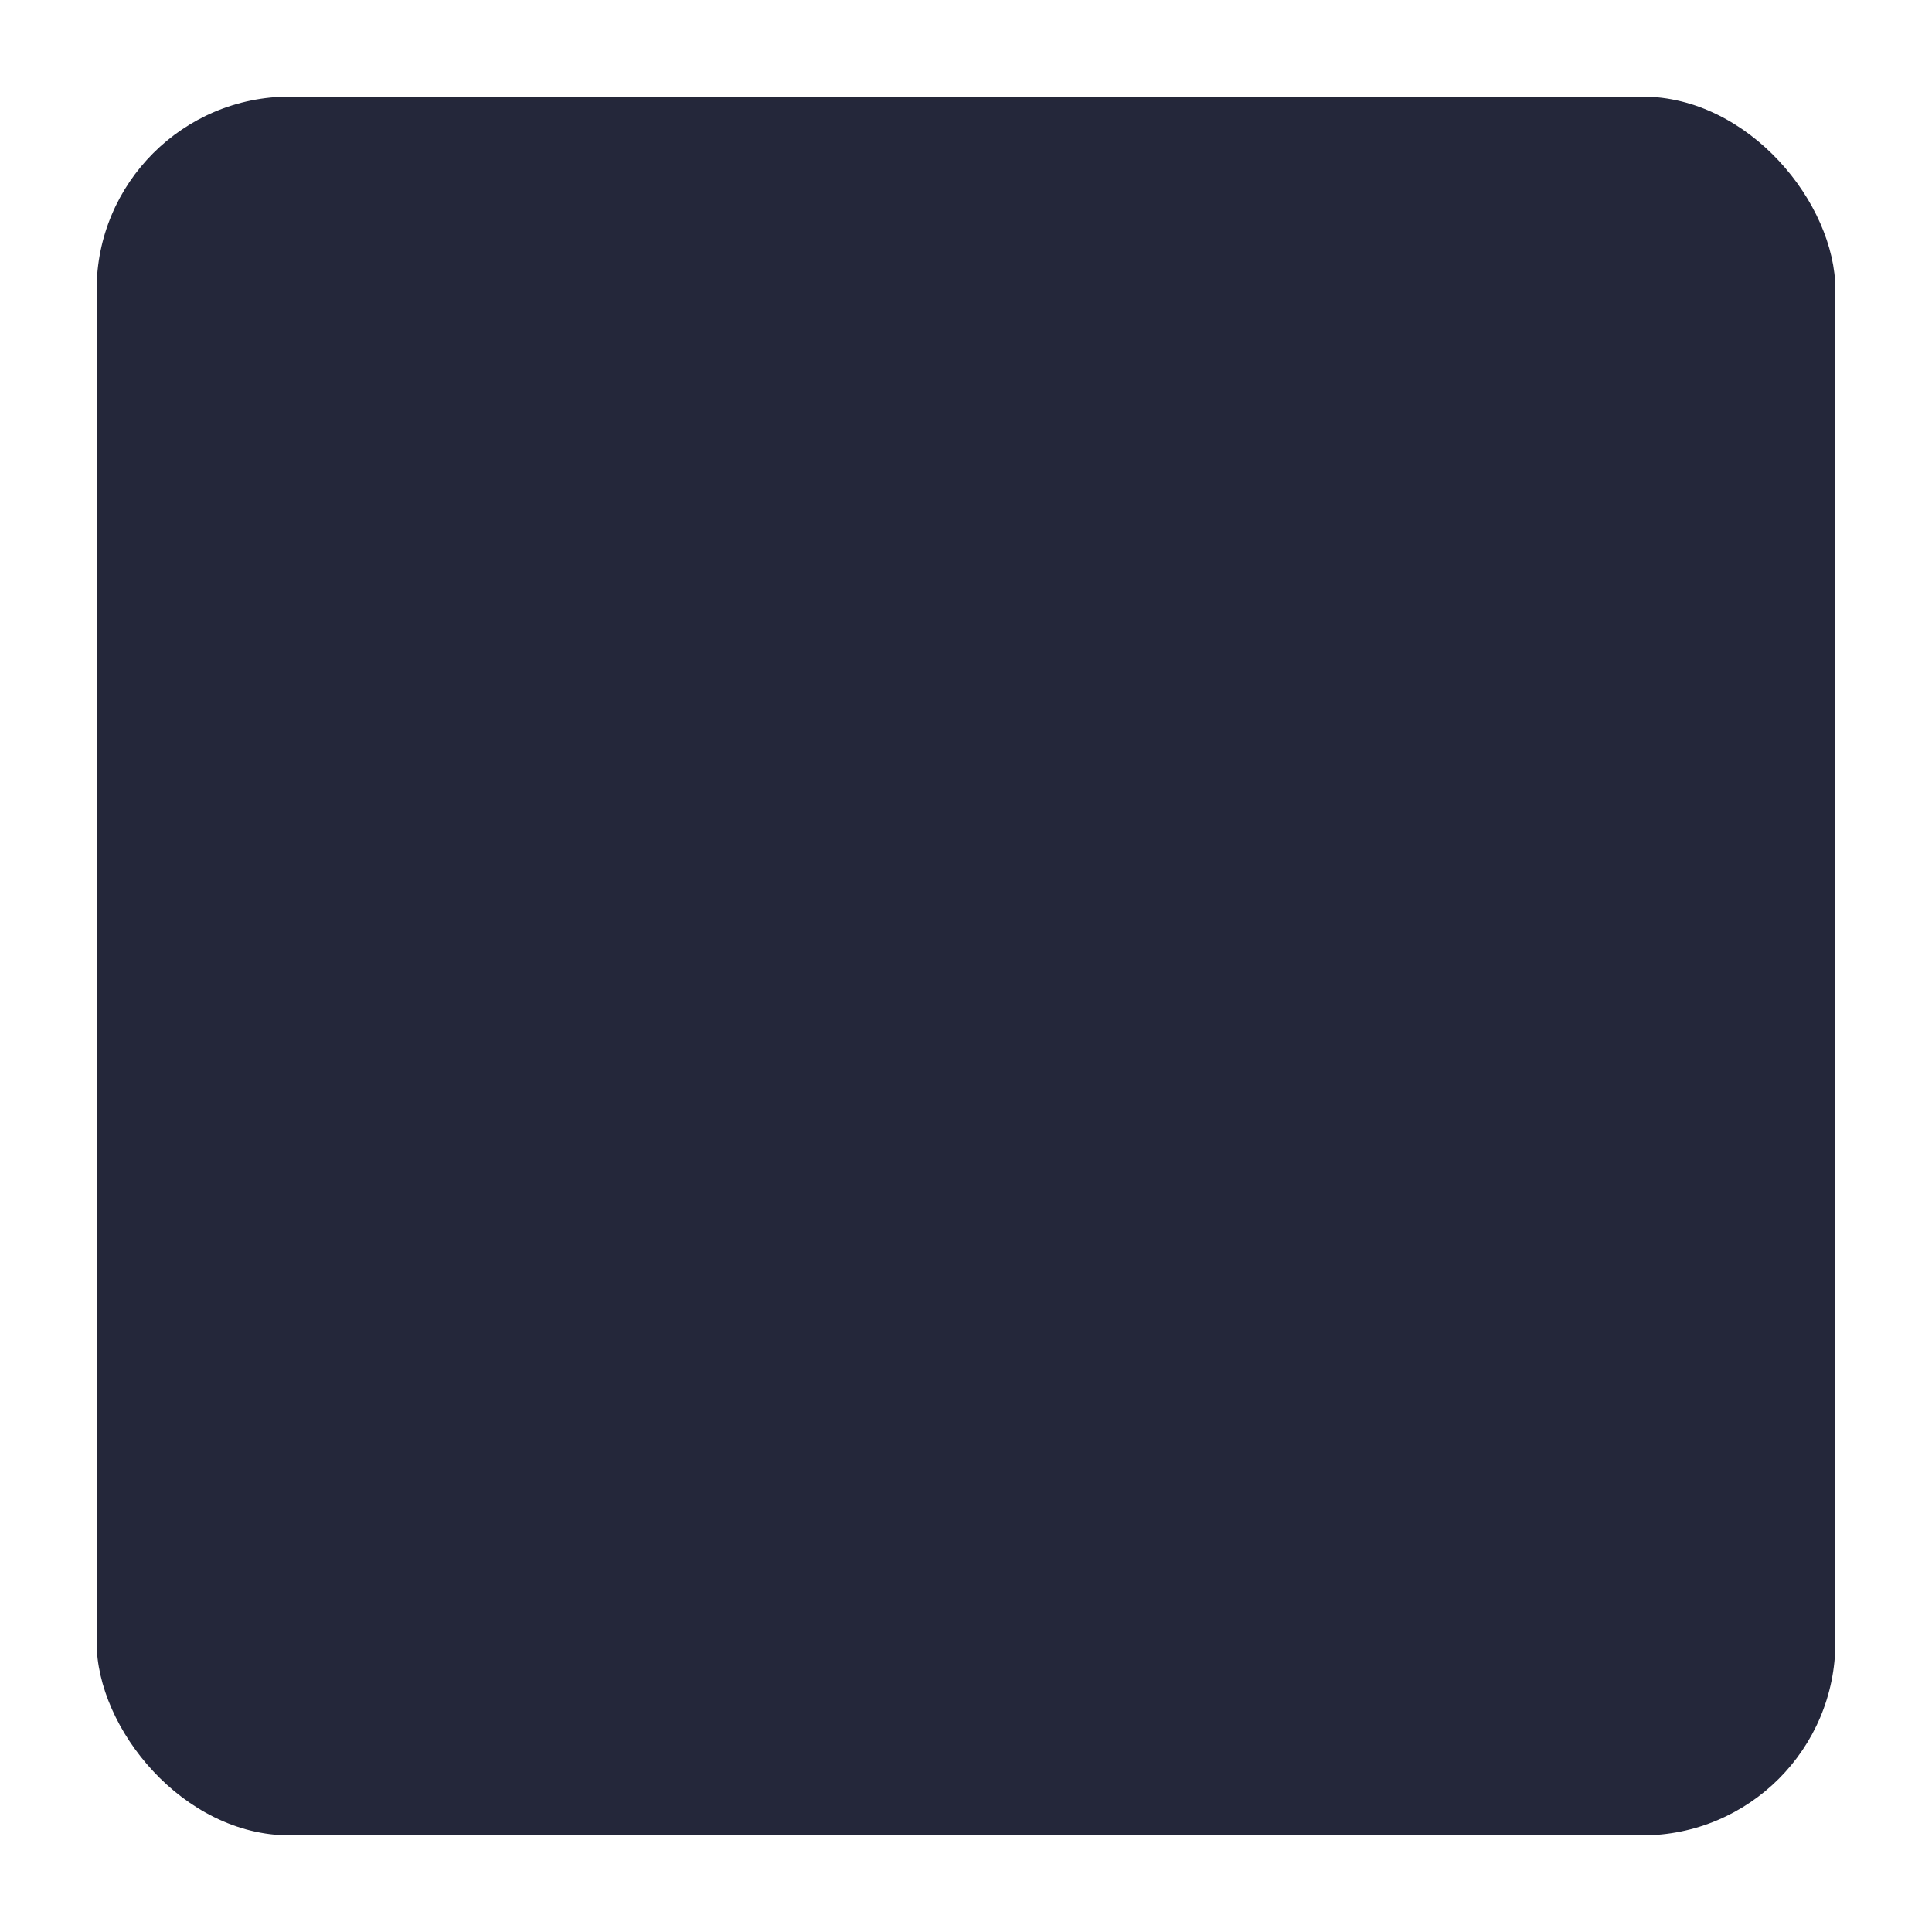 <svg width="40" height="40" version="1.1" viewBox="0 0 40 40" xmlns="http://www.w3.org/2000/svg">
 <rect x="2" y="2" width="36" height="36" rx="4" ry="4" fill="#24273a" stroke-linecap="round" stroke-linejoin="round" stroke-width="2" style="paint-order:stroke fill markers"/>
</svg>
